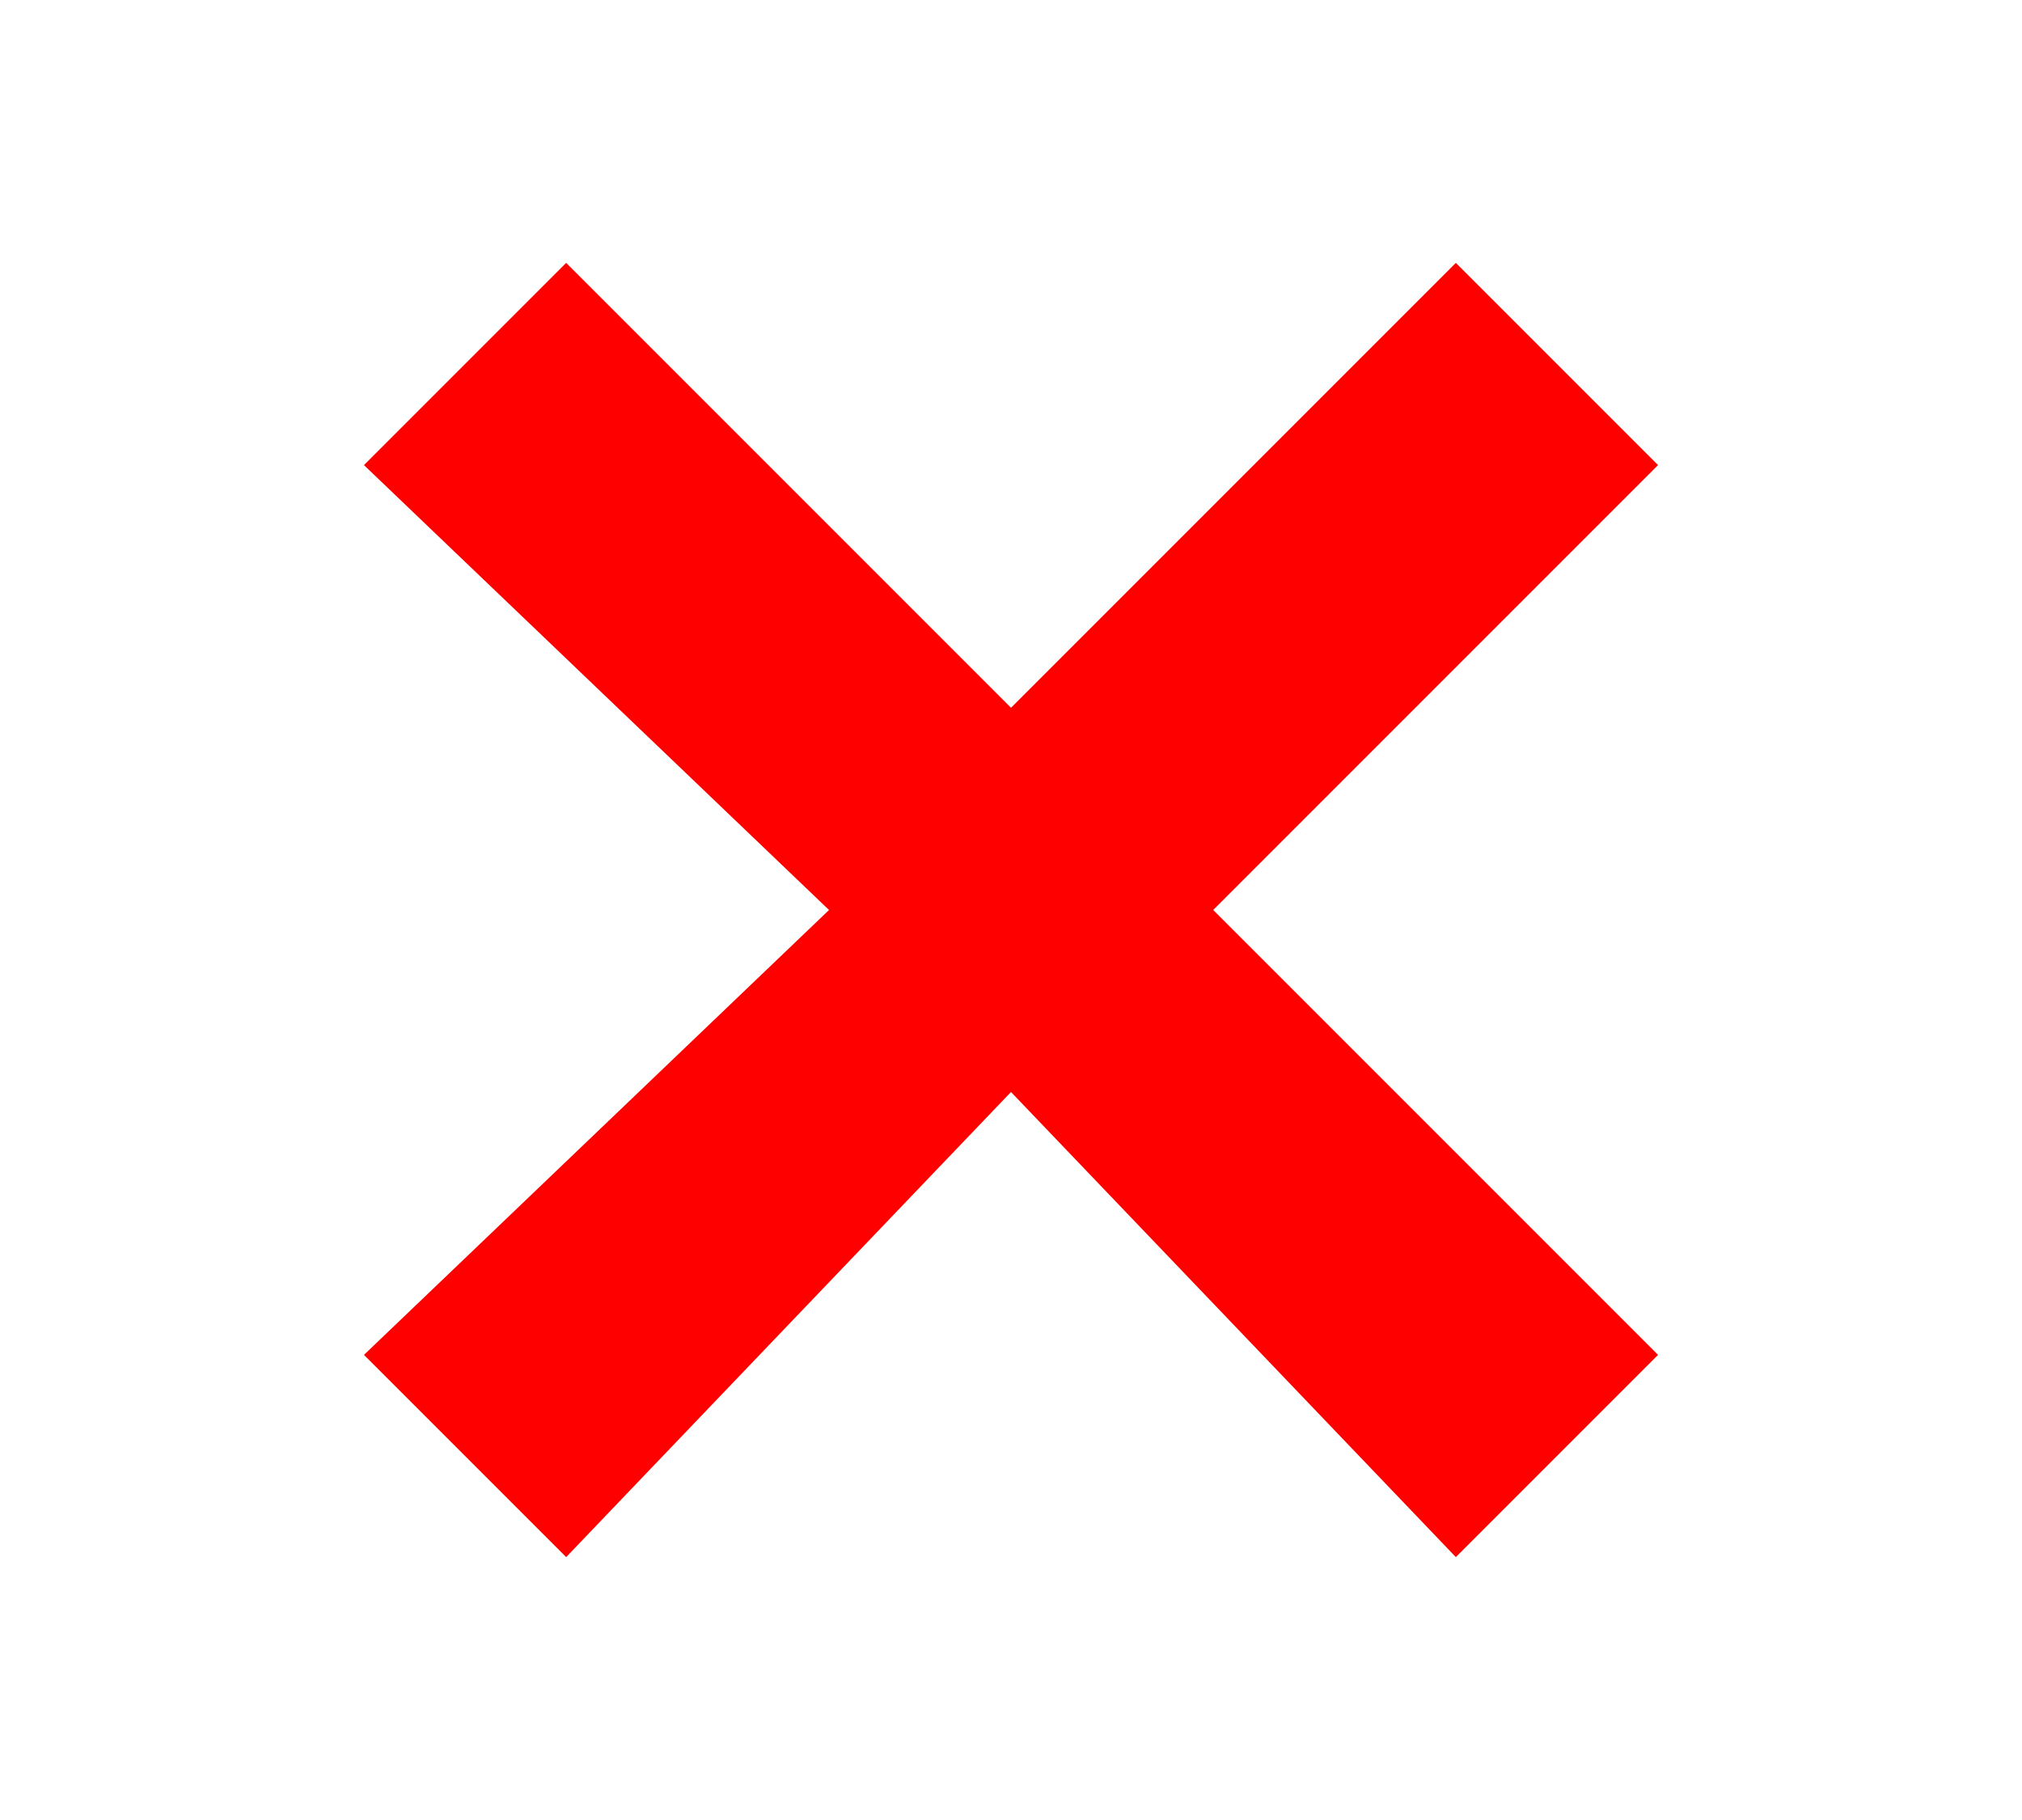 <?xml version="1.0" encoding="utf-8"?>
<!-- Generator: Adobe Illustrator 22.1.0, SVG Export Plug-In . SVG Version: 6.00 Build 0)  -->
<svg version="1.1" id="Capa_1" xmlns="http://www.w3.org/2000/svg" xmlns:xlink="http://www.w3.org/1999/xlink" x="0px" y="0px"
	 viewBox="0 0 10 9" style="enable-background:new 0 0 10 9;" xml:space="preserve">
<style type="text/css">
	.st0{fill:red;}
</style>
<polygon class="st0" points="8.2,2.3 7.2,1.3 5,3.5 2.8,1.3 1.8,2.3 4.1,4.5 1.8,6.7 2.8,7.7 5,5.4 7.2,7.7 8.2,6.7 6,4.5 "/>
</svg>
